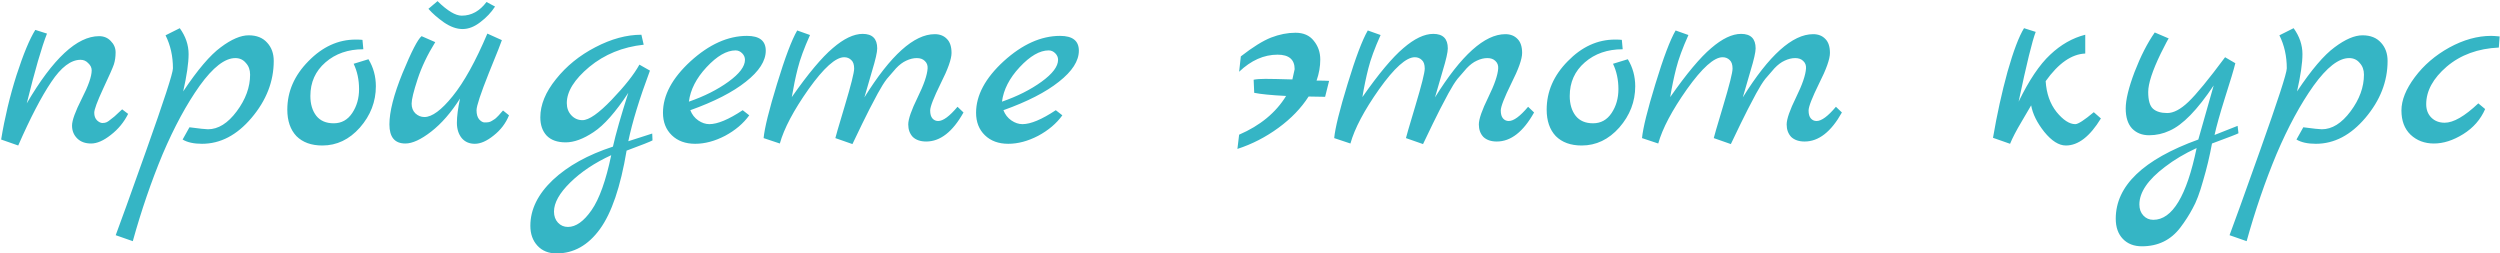 <?xml version="1.0" encoding="UTF-8"?> <svg xmlns="http://www.w3.org/2000/svg" width="1756" height="178" viewBox="0 0 1756 178" fill="none"> <path d="M85.8 76.8L90 80C87.067 85.867 83 90.8 77.8 94.8C72.733 98.8 68.133 100.8 64 100.8C59.867 100.8 56.6 99.6 54.2 97.2C51.8 94.8 50.6 91.8 50.6 88.2C50.6 84.6 52.867 78.333 57.4 69.4C62.067 60.333 64.4 53.667 64.4 49.4C64.4 47.533 63.6 45.867 62 44.4C60.533 42.8 58.733 42 56.6 42C49.8 42 42.933 47.2 36 57.6C29.067 67.867 21.333 82.733 12.8 102.2L0.8 98C3.333 82.533 6.933 67.467 11.6 52.8C16.4 38 20.8 27.4 24.8 21L33 23.6C29.267 33.067 24.533 49.4 18.8 72.6C37.2 41.133 54.133 25.4 69.6 25.4C72.933 25.4 75.667 26.533 77.8 28.8C80.067 31.067 81.2 33.733 81.2 36.8C81.2 39.867 80.8 42.667 80 45.2C79.2 47.6 76.667 53.333 72.4 62.4C68.267 71.333 66.2 76.933 66.2 79.2C66.2 81.467 66.867 83.267 68.2 84.6C69.533 85.8 70.8 86.4 72 86.4C73.2 86.4 74.2 86.2 75 85.8C75.8 85.4 76.667 84.8 77.6 84C78.667 83.2 79.6 82.467 80.4 81.8C81.2 81.133 82.133 80.267 83.2 79.2C84.4 78 85.267 77.2 85.8 76.8ZM128.675 64.2C138.808 49 147.608 38.667 155.075 33.2C162.542 27.6 169.075 24.8 174.675 24.8C180.275 24.8 184.608 26.533 187.675 30C190.742 33.333 192.275 37.6 192.275 42.8C192.275 57.2 187.075 70.533 176.675 82.8C166.408 94.933 154.808 101 141.875 101C136.142 101 131.608 100 128.275 98L133.075 89.4C140.142 90.333 144.475 90.8 146.075 90.8C153.275 90.8 160.008 86.6 166.275 78.2C172.542 69.8 175.675 61.2 175.675 52.4C175.675 49.067 174.675 46.333 172.675 44.2C170.808 41.933 168.342 40.8 165.275 40.8C157.942 40.8 149.608 47.267 140.275 60.2C131.075 73.133 122.408 89.133 114.275 108.2C106.275 127.4 99.275 147.8 93.275 169.4L81.275 165.2C81.542 164.4 84.075 157.467 88.875 144.4C93.542 131.467 98.142 118.6 102.675 105.8C115.208 70.6 121.475 51.333 121.475 48C121.475 39.467 119.742 31.733 116.275 24.8L126.275 19.8C130.408 25.533 132.475 31.6 132.475 38C132.475 44.267 131.208 53 128.675 64.2ZM258.805 41.6C262.271 47.333 264.005 53.667 264.005 60.6C264.005 71.4 260.271 81.067 252.805 89.6C245.338 98 236.538 102.2 226.405 102.2C218.671 102.2 212.605 100 208.205 95.6C203.938 91.067 201.805 84.867 201.805 77C201.805 64.333 206.738 53 216.605 43C226.471 32.867 237.538 27.8 249.805 27.8C252.071 27.8 253.671 27.867 254.605 28L255.205 34.6C244.538 34.6 235.671 37.667 228.605 43.8C221.538 49.933 218.005 57.8 218.005 67.4C218.005 73.133 219.405 77.8 222.205 81.4C225.005 84.867 229.071 86.6 234.405 86.6C239.871 86.6 244.205 84.2 247.405 79.4C250.605 74.6 252.205 69 252.205 62.6C252.205 56.067 250.938 50.133 248.405 44.8L258.805 41.6ZM353.322 77.6L357.522 81C355.255 86.6 351.655 91.333 346.722 95.2C341.922 99.067 337.522 101 333.522 101C329.655 101 326.589 99.667 324.322 97C322.055 94.2 320.922 90.6 320.922 86.2C320.922 81.8 321.655 76.133 323.122 69.2C316.855 79.067 310.122 86.8 302.922 92.4C295.722 98 289.655 100.8 284.722 100.8C277.255 100.8 273.522 96.333 273.522 87.4C273.522 78.467 276.589 66.467 282.722 51.4C288.989 36.2 293.455 27.533 296.122 25.4L305.722 29.6C300.255 38.4 296.122 47.067 293.322 55.6C290.522 64.133 289.122 69.867 289.122 72.8C289.122 75.6 289.989 77.867 291.722 79.6C293.589 81.333 295.722 82.2 298.122 82.2C303.455 82.2 310.055 77.333 317.922 67.6C325.922 57.733 334.055 43.067 342.322 23.6L352.522 28.2C352.255 29.267 349.189 37 343.322 51.4C337.589 65.8 334.722 74.467 334.722 77.4C334.722 80.2 335.322 82.333 336.522 83.8C337.855 85.267 339.122 86 340.322 86C341.655 86 342.655 85.933 343.322 85.8C343.989 85.667 344.655 85.4 345.322 85C345.989 84.6 346.522 84.267 346.922 84C347.455 83.733 348.055 83.267 348.722 82.6L350.322 81C350.589 80.733 351.055 80.2 351.722 79.4C352.522 78.467 353.055 77.867 353.322 77.6ZM341.722 1.4L347.722 4.6C345.055 8.733 341.589 12.4 337.322 15.6C333.189 18.8 329.055 20.4 324.922 20.4C320.789 20.4 316.455 18.867 311.922 15.8C307.389 12.6 303.722 9.4 300.922 6.2L307.322 0.8C314.255 7.6 319.922 11 324.322 11C331.122 11 336.922 7.8 341.722 1.4ZM458.122 93.8L458.322 98.6C456.989 99.4 450.922 101.8 440.122 105.8C435.855 131.267 429.589 149.667 421.322 161C413.055 172.333 402.922 178 390.922 178C385.322 178 380.855 176.2 377.522 172.6C374.189 169 372.522 164.333 372.522 158.6C372.522 147.133 377.789 136.4 388.322 126.4C398.855 116.533 412.922 108.733 430.522 103C432.522 94.067 436.122 81.467 441.322 65.2C432.389 78.8 424.255 88 416.922 92.8C409.722 97.6 403.189 100 397.322 100C391.455 100 386.989 98.4 383.922 95.2C380.989 92 379.522 87.733 379.522 82.4C379.522 73.6 383.189 64.667 390.522 55.6C397.855 46.4 407.055 38.933 418.122 33.2C429.322 27.333 440.122 24.4 450.522 24.4L452.122 31.4C437.322 33 424.589 38.2 413.922 47C403.389 55.8 398.122 64.267 398.122 72.4C398.122 75.867 399.189 78.733 401.322 81C403.455 83.267 406.055 84.4 409.122 84.4C413.655 84.4 420.522 79.6 429.722 70C438.922 60.4 445.389 52.2 449.122 45.4L456.522 49.6C449.189 69.2 444.122 85.733 441.322 99.2L458.122 93.8ZM429.322 109C417.722 114.333 408.122 120.733 400.522 128.2C392.922 135.667 389.122 142.467 389.122 148.6C389.122 151.8 390.055 154.4 391.922 156.4C393.789 158.4 396.122 159.4 398.922 159.4C404.522 159.4 410.055 155.467 415.522 147.6C420.989 139.733 425.589 126.867 429.322 109ZM521.672 77.4L526.272 81C522.139 86.733 516.472 91.533 509.272 95.4C502.072 99.133 495.072 101 488.272 101C481.472 101 476.005 99 471.872 95C467.739 91 465.672 85.733 465.672 79.2C465.672 66.933 472.139 54.867 485.072 43C498.139 31.133 511.339 25.2 524.672 25.2C533.472 25.2 537.872 28.667 537.872 35.6C537.872 42.8 533.205 50.067 523.872 57.4C514.672 64.733 501.672 71.4 484.872 77.4C486.072 80.467 487.939 82.867 490.472 84.6C493.005 86.333 495.605 87.2 498.272 87.2C504.005 87.2 511.805 83.933 521.672 77.4ZM483.872 71.4C494.672 67.667 503.939 63 511.672 57.4C519.405 51.8 523.272 46.667 523.272 42C523.272 40.267 522.605 38.733 521.272 37.4C519.939 36.067 518.405 35.4 516.672 35.4C510.405 35.4 503.605 39.333 496.272 47.2C489.072 54.933 484.939 63 483.872 71.4ZM672.556 75L676.756 79C669.156 92.6 660.423 99.4 650.556 99.4C646.556 99.4 643.423 98.333 641.156 96.2C639.023 93.933 637.956 91 637.956 87.4C637.956 83.667 640.156 77.333 644.556 68.4C648.956 59.467 651.29 52.667 651.556 48C651.69 45.867 651.023 44.133 649.556 42.8C648.223 41.467 646.356 40.8 643.956 40.8C641.556 40.8 639.09 41.4 636.556 42.6C634.156 43.667 631.756 45.467 629.356 48C627.09 50.533 624.956 53 622.956 55.4C621.09 57.8 618.956 61.2 616.556 65.6C614.29 70 612.356 73.667 610.756 76.6C607.956 82.067 603.956 90.267 598.756 101.2L586.756 97C586.756 96.6 588.956 89.067 593.356 74.4C597.756 59.733 599.956 51 599.956 48.2C599.956 45.4 599.29 43.4 597.956 42.2C596.623 40.867 594.956 40.2 592.956 40.2C586.956 40.2 578.623 47.667 567.956 62.6C557.423 77.533 550.69 90.267 547.756 100.8L536.356 97C537.023 89.933 540.156 77.267 545.756 59C551.356 40.6 556.09 28.067 559.956 21.4L568.956 24.6C564.823 33.8 561.956 41.6 560.356 48C558.756 54.267 557.356 61 556.156 68.2C567.623 51.8 577.223 40.333 584.956 33.8C592.69 27.133 599.69 23.8 605.956 23.8C612.756 23.8 616.156 27.2 616.156 34C616.156 36.667 614.956 41.933 612.556 49.8C610.29 57.667 608.49 63.867 607.156 68.4C625.556 38.8 642.023 24 656.556 24C660.156 24 663.023 25.133 665.156 27.4C667.29 29.533 668.356 32.8 668.356 37.2C668.356 41.467 665.823 48.6 660.756 58.6C655.823 68.6 653.356 74.933 653.356 77.6C653.356 80.133 653.89 82 654.956 83.2C656.023 84.4 657.356 85 658.956 85C662.423 85 666.956 81.667 672.556 75ZM741.594 77.4L746.194 81C742.06 86.733 736.394 91.533 729.194 95.4C721.994 99.133 714.994 101 708.194 101C701.394 101 695.927 99 691.794 95C687.66 91 685.594 85.733 685.594 79.2C685.594 66.933 692.06 54.867 704.994 43C718.06 31.133 731.26 25.2 744.594 25.2C753.394 25.2 757.794 28.667 757.794 35.6C757.794 42.8 753.127 50.067 743.794 57.4C734.594 64.733 721.594 71.4 704.794 77.4C705.994 80.467 707.86 82.867 710.394 84.6C712.927 86.333 715.527 87.2 718.194 87.2C723.927 87.2 731.727 83.933 741.594 77.4ZM703.794 71.4C714.594 67.667 723.86 63 731.594 57.4C739.327 51.8 743.194 46.667 743.194 42C743.194 40.267 742.527 38.733 741.194 37.4C739.86 36.067 738.327 35.4 736.594 35.4C730.327 35.4 723.527 39.333 716.194 47.2C708.994 54.933 704.86 63 703.794 71.4ZM907.761 55.8L909.361 48.6C909.361 41.8 905.361 38.4 897.361 38.4C887.761 38.4 878.761 42.4 870.361 50.4L871.561 39.6C879.961 33.067 887.028 28.667 892.761 26.4C898.628 24.133 904.361 23 909.961 23C915.561 23 919.828 24.867 922.761 28.6C925.828 32.333 927.361 36.733 927.361 41.8C927.361 46.733 926.494 51.667 924.761 56.6C928.494 56.6 931.428 56.667 933.561 56.8L930.761 68C927.028 67.867 923.161 67.8 919.161 67.8C913.961 75.933 906.894 83.267 897.961 89.8C889.028 96.333 879.428 101.267 869.161 104.6L870.361 94.6C885.161 88.2 896.161 79.133 903.361 67.4C892.961 66.867 885.494 66.133 880.961 65.2L880.561 56C882.561 55.6 885.294 55.4 888.761 55.4C892.361 55.4 898.694 55.533 907.761 55.8ZM1073.34 75L1077.54 79C1069.94 92.6 1061.2 99.4 1051.34 99.4C1047.34 99.4 1044.2 98.333 1041.94 96.2C1039.8 93.933 1038.74 91 1038.74 87.4C1038.74 83.667 1040.94 77.333 1045.34 68.4C1049.74 59.467 1052.07 52.667 1052.34 48C1052.47 45.867 1051.8 44.133 1050.34 42.8C1049 41.467 1047.14 40.8 1044.74 40.8C1042.34 40.8 1039.87 41.4 1037.34 42.6C1034.94 43.667 1032.54 45.467 1030.14 48C1027.87 50.533 1025.74 53 1023.74 55.4C1021.87 57.8 1019.74 61.2 1017.34 65.6C1015.07 70 1013.14 73.667 1011.54 76.6C1008.74 82.067 1004.74 90.267 999.538 101.2L987.538 97C987.538 96.6 989.738 89.067 994.138 74.4C998.538 59.733 1000.74 51 1000.74 48.2C1000.74 45.4 1000.07 43.4 998.738 42.2C997.404 40.867 995.738 40.2 993.738 40.2C987.738 40.2 979.404 47.667 968.738 62.6C958.204 77.533 951.471 90.267 948.538 100.8L937.138 97C937.804 89.933 940.938 77.267 946.538 59C952.138 40.6 956.871 28.067 960.738 21.4L969.738 24.6C965.604 33.8 962.738 41.6 961.138 48C959.538 54.267 958.138 61 956.938 68.2C968.404 51.8 978.004 40.333 985.738 33.8C993.471 27.133 1000.47 23.8 1006.74 23.8C1013.54 23.8 1016.94 27.2 1016.94 34C1016.94 36.667 1015.74 41.933 1013.34 49.8C1011.07 57.667 1009.27 63.867 1007.94 68.4C1026.34 38.8 1042.8 24 1057.34 24C1060.94 24 1063.8 25.133 1065.94 27.4C1068.07 29.533 1069.14 32.8 1069.14 37.2C1069.14 41.467 1066.6 48.6 1061.54 58.6C1056.6 68.6 1054.14 74.933 1054.14 77.6C1054.14 80.133 1054.67 82 1055.74 83.2C1056.8 84.4 1058.14 85 1059.74 85C1063.2 85 1067.74 81.667 1073.34 75ZM1143.38 41.6C1146.84 47.333 1148.58 53.667 1148.58 60.6C1148.58 71.4 1144.84 81.067 1137.38 89.6C1129.91 98 1121.11 102.2 1110.98 102.2C1103.24 102.2 1097.18 100 1092.78 95.6C1088.51 91.067 1086.38 84.867 1086.38 77C1086.38 64.333 1091.31 53 1101.18 43C1111.04 32.867 1122.11 27.8 1134.38 27.8C1136.64 27.8 1138.24 27.867 1139.18 28L1139.78 34.6C1129.11 34.6 1120.24 37.667 1113.18 43.8C1106.11 49.933 1102.58 57.8 1102.58 67.4C1102.58 73.133 1103.98 77.8 1106.78 81.4C1109.58 84.867 1113.64 86.6 1118.98 86.6C1124.44 86.6 1128.78 84.2 1131.98 79.4C1135.18 74.6 1136.78 69 1136.78 62.6C1136.78 56.067 1135.51 50.133 1132.98 44.8L1143.38 41.6ZM1289.55 75L1293.75 79C1286.15 92.6 1277.42 99.4 1267.55 99.4C1263.55 99.4 1260.42 98.333 1258.15 96.2C1256.02 93.933 1254.95 91 1254.95 87.4C1254.95 83.667 1257.15 77.333 1261.55 68.4C1265.95 59.467 1268.28 52.667 1268.55 48C1268.68 45.867 1268.02 44.133 1266.55 42.8C1265.22 41.467 1263.35 40.8 1260.95 40.8C1258.55 40.8 1256.08 41.4 1253.55 42.6C1251.15 43.667 1248.75 45.467 1246.35 48C1244.08 50.533 1241.95 53 1239.95 55.4C1238.08 57.8 1235.95 61.2 1233.55 65.6C1231.28 70 1229.35 73.667 1227.75 76.6C1224.95 82.067 1220.95 90.267 1215.75 101.2L1203.75 97C1203.75 96.6 1205.95 89.067 1210.35 74.4C1214.75 59.733 1216.95 51 1216.95 48.2C1216.95 45.4 1216.28 43.4 1214.95 42.2C1213.62 40.867 1211.95 40.2 1209.95 40.2C1203.95 40.2 1195.62 47.667 1184.95 62.6C1174.42 77.533 1167.68 90.267 1164.75 100.8L1153.35 97C1154.02 89.933 1157.15 77.267 1162.75 59C1168.35 40.6 1173.08 28.067 1176.95 21.4L1185.95 24.6C1181.82 33.8 1178.95 41.6 1177.35 48C1175.75 54.267 1174.35 61 1173.15 68.2C1184.62 51.8 1194.22 40.333 1201.95 33.8C1209.68 27.133 1216.68 23.8 1222.95 23.8C1229.75 23.8 1233.15 27.2 1233.15 34C1233.15 36.667 1231.95 41.933 1229.55 49.8C1227.28 57.667 1225.48 63.867 1224.15 68.4C1242.55 38.8 1259.02 24 1273.55 24C1277.15 24 1280.02 25.133 1282.15 27.4C1284.28 29.533 1285.35 32.8 1285.35 37.2C1285.35 41.467 1282.82 48.6 1277.75 58.6C1272.82 68.6 1270.35 74.933 1270.35 77.6C1270.35 80.133 1270.88 82 1271.95 83.2C1273.02 84.4 1274.35 85 1275.95 85C1279.42 85 1283.95 81.667 1289.55 75ZM1470.68 78.8L1475.68 83.2C1467.95 95.867 1459.75 102.2 1451.08 102.2C1446.15 102.2 1441.08 99 1435.88 92.6C1430.81 86.2 1427.75 80 1426.68 74C1425.88 75.467 1423.61 79.333 1419.88 85.6C1416.15 91.867 1413.48 97 1411.88 101L1399.88 96.8C1402.68 80.4 1406.08 64.933 1410.08 50.4C1414.21 35.867 1418.08 25.667 1421.68 19.8L1429.88 22.4C1427.48 28.533 1423.48 44.867 1417.88 71.4C1425.21 56.333 1432.61 45.333 1440.08 38.4C1447.55 31.333 1455.75 26.667 1464.68 24.4V37.6C1455.08 38 1445.81 44.467 1436.88 57C1437.41 65.667 1439.95 72.867 1444.48 78.6C1449.15 84.333 1453.55 87.2 1457.68 87.2C1459.68 87.2 1464.01 84.4 1470.68 78.8ZM1571.7 88.4L1572.3 93.6C1571.77 94 1565.57 96.4 1553.7 100.8C1552.1 109.6 1550.03 118.267 1547.5 126.8C1545.1 135.467 1542.63 142 1540.1 146.4C1537.7 150.933 1534.83 155.4 1531.5 159.8C1524.83 168.6 1515.83 173 1504.5 173C1498.9 173 1494.43 171.267 1491.1 167.8C1487.77 164.333 1486.1 159.6 1486.1 153.6C1486.1 130.533 1505.43 112 1544.1 98L1554.9 60C1543.43 77.2 1533.1 87.8 1523.9 91.8C1519.37 93.933 1514.57 95 1509.5 95C1504.57 95 1500.57 93.4 1497.5 90.2C1494.57 87 1493.1 82.333 1493.1 76.2C1493.1 70.067 1495.17 61.533 1499.3 50.6C1503.57 39.533 1508.3 30.267 1513.5 22.8L1523.3 27C1522.9 27.4 1521.03 30.933 1517.7 37.6C1511.83 49.733 1508.9 58.733 1508.9 64.6C1508.9 70.467 1510.03 74.4 1512.3 76.4C1514.57 78.4 1517.9 79.4 1522.3 79.4C1526.7 79.4 1531.63 76.8 1537.1 71.6C1542.7 66.267 1551.3 55.8 1562.9 40.2L1570.1 44.4C1569.03 48.8 1566.63 56.8 1562.9 68.4C1559.3 79.867 1556.83 88.667 1555.5 94.8L1571.7 88.4ZM1542.9 104C1534.5 107.867 1527.1 112.267 1520.7 117.2C1508.7 126.267 1502.7 135.067 1502.7 143.6C1502.7 146.8 1503.63 149.4 1505.5 151.4C1507.37 153.4 1509.7 154.4 1512.5 154.4C1525.83 154.4 1535.97 137.6 1542.9 104ZM1613.44 64.2C1623.57 49 1632.37 38.667 1639.84 33.2C1647.31 27.6 1653.84 24.8 1659.44 24.8C1665.04 24.8 1669.37 26.533 1672.44 30C1675.51 33.333 1677.04 37.6 1677.04 42.8C1677.04 57.2 1671.84 70.533 1661.44 82.8C1651.17 94.933 1639.57 101 1626.64 101C1620.91 101 1616.37 100 1613.04 98L1617.84 89.4C1624.91 90.333 1629.24 90.8 1630.84 90.8C1638.04 90.8 1644.77 86.6 1651.04 78.2C1657.31 69.8 1660.44 61.2 1660.44 52.4C1660.44 49.067 1659.44 46.333 1657.44 44.2C1655.57 41.933 1653.11 40.8 1650.04 40.8C1642.71 40.8 1634.37 47.267 1625.04 60.2C1615.84 73.133 1607.17 89.133 1599.04 108.2C1591.04 127.4 1584.04 147.8 1578.04 169.4L1566.04 165.2C1566.31 164.4 1568.84 157.467 1573.64 144.4C1578.31 131.467 1582.91 118.6 1587.44 105.8C1599.97 70.6 1606.24 51.333 1606.24 48C1606.24 39.467 1604.51 31.733 1601.04 24.8L1611.04 19.8C1615.17 25.533 1617.24 31.6 1617.24 38C1617.24 44.267 1615.97 53 1613.44 64.2ZM1740.77 72.6L1745.57 76.6C1742.37 83.933 1737.24 89.8 1730.17 94.2C1723.1 98.6 1716.24 100.8 1709.57 100.8C1703.04 100.8 1697.57 98.733 1693.17 94.6C1688.9 90.467 1686.77 84.8 1686.77 77.6C1686.77 70.4 1689.9 62.6 1696.17 54.2C1702.44 45.8 1710.5 38.867 1720.37 33.4C1730.37 27.933 1740.17 25.2 1749.77 25.2C1751.1 25.2 1753.1 25.333 1755.77 25.6L1755.17 33.4C1740.5 34.067 1728.3 38.533 1718.57 46.8C1708.97 55.067 1704.17 63.867 1704.17 73.2C1704.17 77.067 1705.37 80.2 1707.77 82.6C1710.17 85 1713.3 86.2 1717.17 86.2C1723.3 86.2 1731.17 81.667 1740.77 72.6Z" fill="#35B5C5"></path> </svg> 